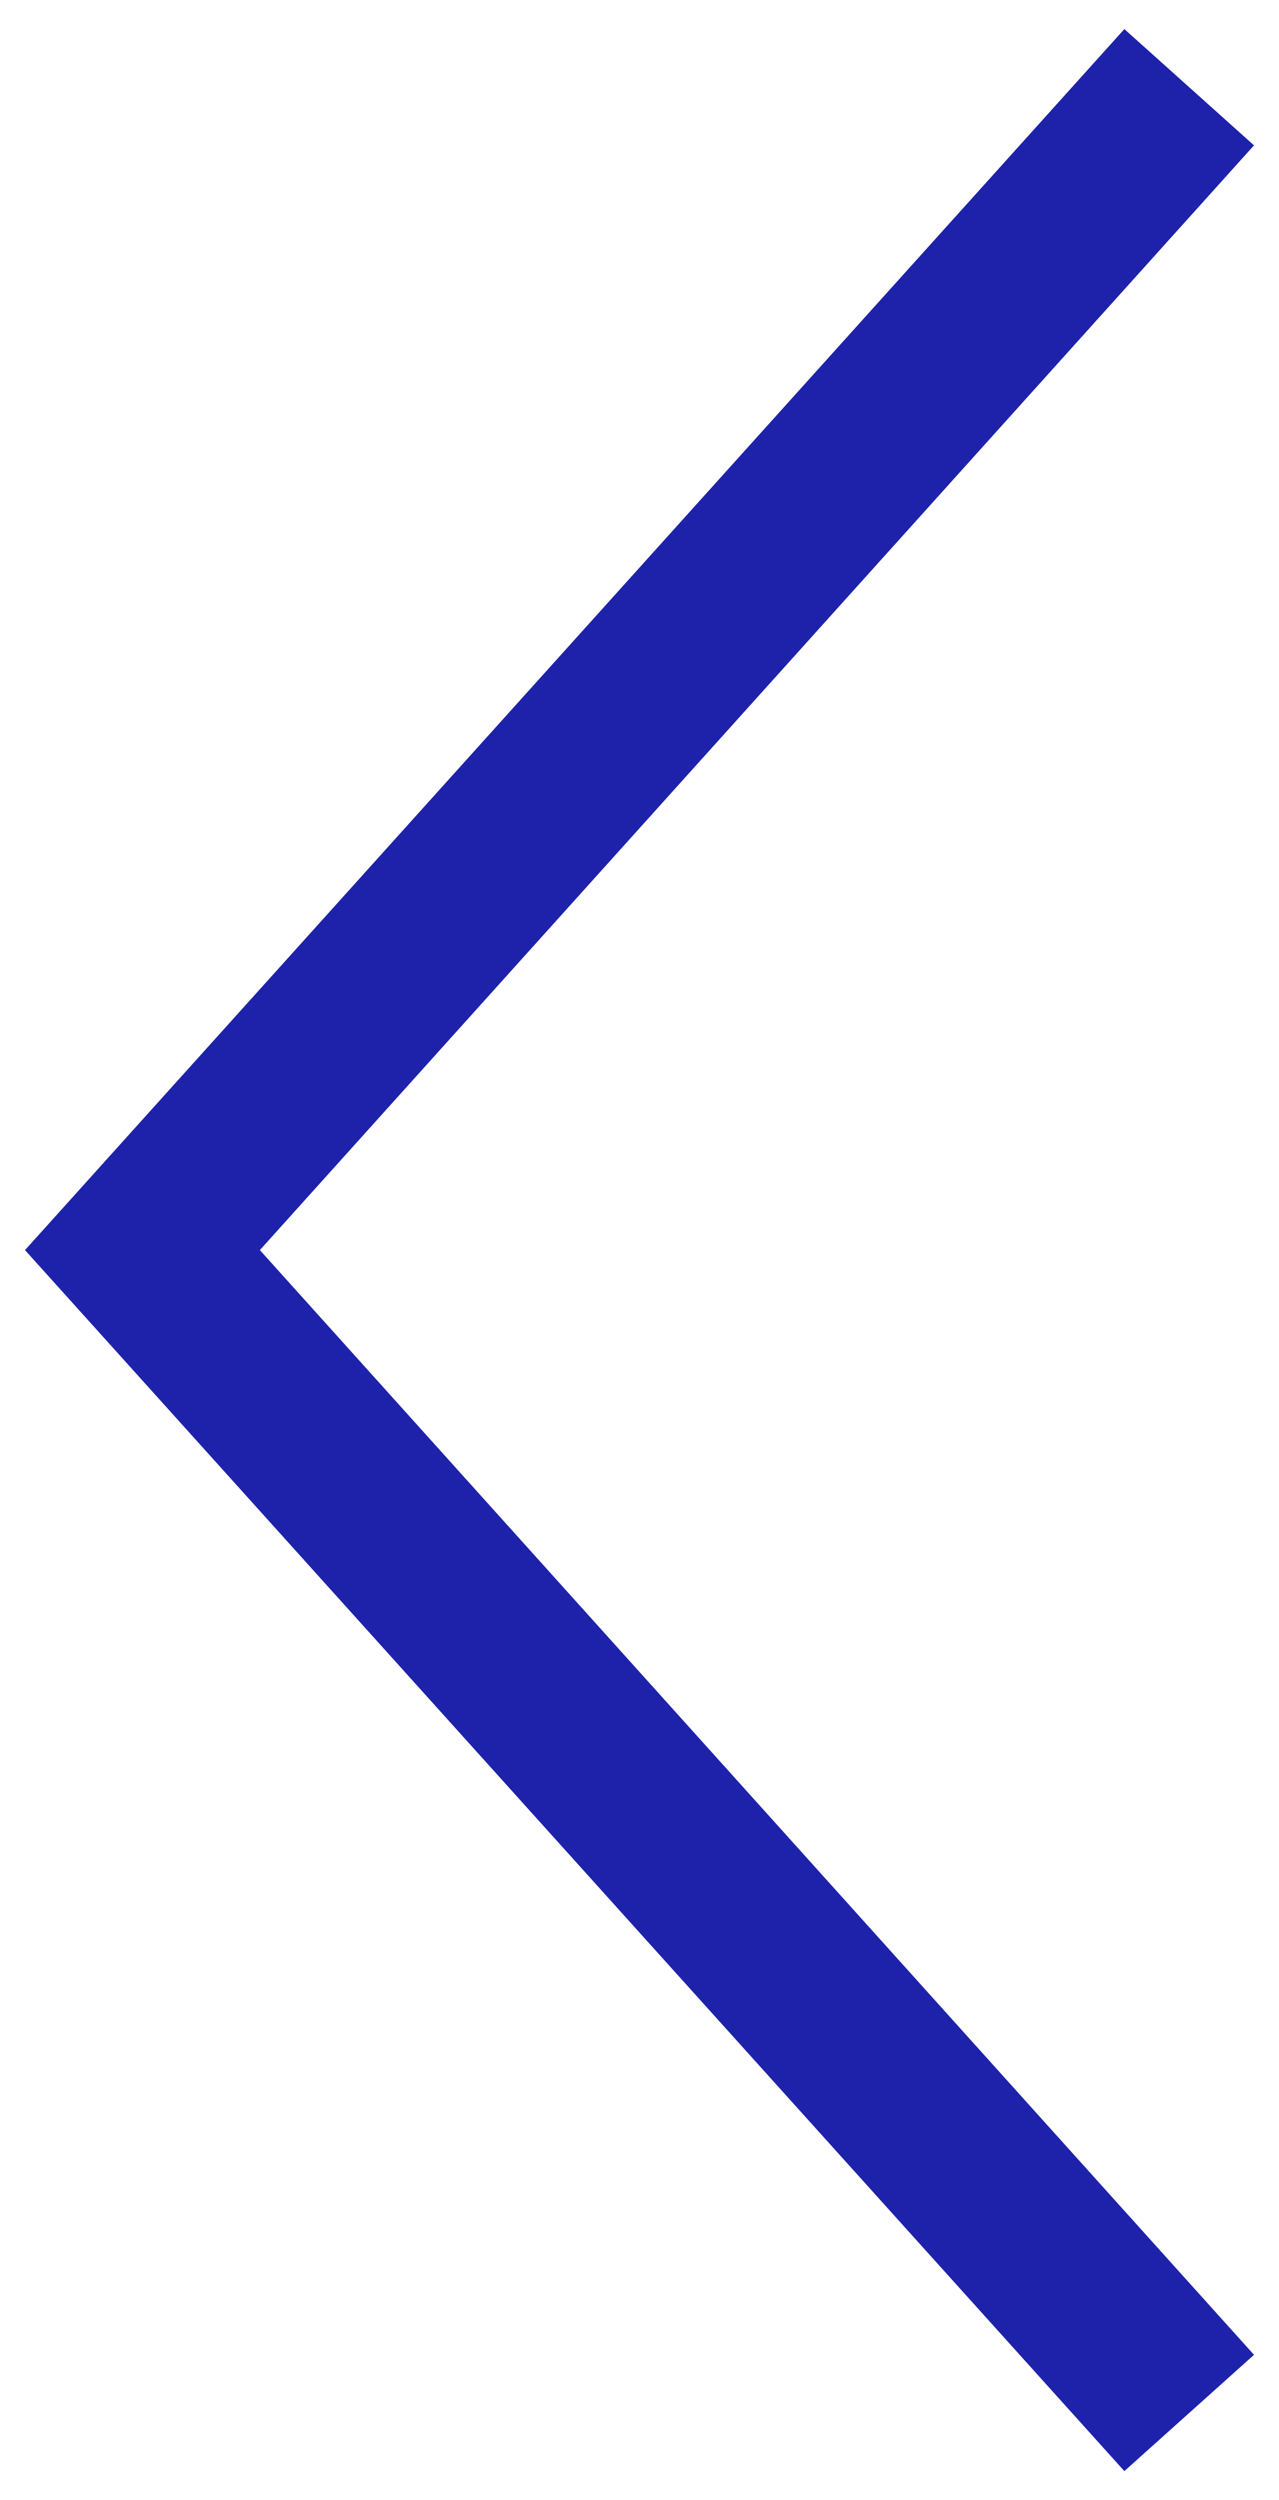 <svg id="レイヤー_1" data-name="レイヤー 1" xmlns="http://www.w3.org/2000/svg" viewBox="0 0 22 43" width="22" height="43"><defs><style>.cls-1{fill:#1e22aa;}</style></defs><title>アートボード 1</title><path class="cls-1" d="M19.34,42.5l2.23-2-17.1-19,17.1-19L19.34.5.43,21.5Z"/></svg>